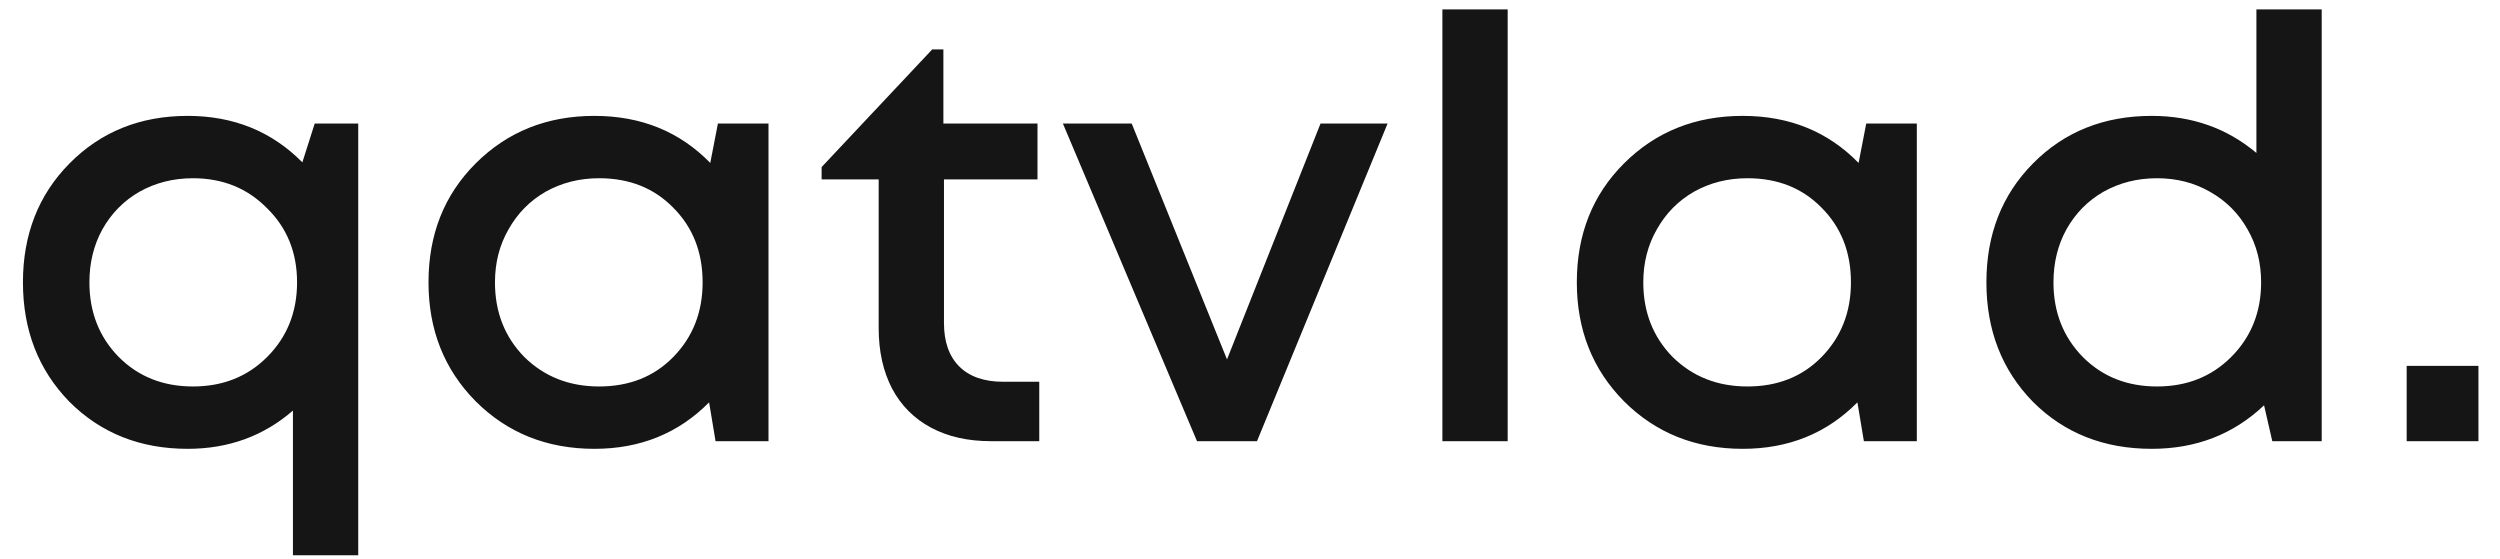 <svg width="85" height="19" viewBox="0 0 85 19" fill="none" xmlns="http://www.w3.org/2000/svg">
<path d="M10.7 4.2H12.18V18.88H9.96V13.96C8.96 14.827 7.767 15.26 6.38 15.26C4.767 15.26 3.427 14.727 2.36 13.66C1.307 12.58 0.78 11.227 0.78 9.6C0.78 7.973 1.307 6.627 2.36 5.56C3.427 4.48 4.767 3.94 6.38 3.94C7.94 3.94 9.24 4.467 10.28 5.52L10.7 4.2ZM4.04 12.14C4.707 12.807 5.547 13.14 6.56 13.14C7.573 13.14 8.413 12.807 9.08 12.14C9.76 11.46 10.1 10.613 10.1 9.6C10.1 8.587 9.76 7.747 9.08 7.08C8.413 6.4 7.573 6.06 6.56 6.06C5.893 6.06 5.287 6.213 4.74 6.52C4.207 6.827 3.787 7.253 3.48 7.8C3.187 8.333 3.04 8.933 3.04 9.6C3.04 10.613 3.373 11.46 4.04 12.14ZM24.409 4.2H26.129V15H24.329L24.109 13.68C23.069 14.733 21.769 15.26 20.209 15.26C18.596 15.26 17.249 14.72 16.169 13.64C15.102 12.56 14.569 11.213 14.569 9.6C14.569 7.973 15.102 6.627 16.169 5.56C17.249 4.48 18.596 3.94 20.209 3.94C21.796 3.94 23.109 4.473 24.149 5.54L24.409 4.2ZM17.829 12.14C18.509 12.807 19.356 13.14 20.369 13.14C21.396 13.14 22.236 12.807 22.889 12.14C23.556 11.46 23.889 10.613 23.889 9.6C23.889 8.573 23.556 7.727 22.889 7.06C22.236 6.393 21.396 6.06 20.369 6.06C19.702 6.06 19.096 6.213 18.549 6.52C18.016 6.827 17.596 7.253 17.289 7.8C16.982 8.333 16.829 8.933 16.829 9.6C16.829 10.613 17.162 11.46 17.829 12.14ZM34.115 12.98H35.335V15H33.695C32.908 15 32.228 14.847 31.655 14.54C31.081 14.233 30.642 13.793 30.335 13.22C30.028 12.633 29.875 11.947 29.875 11.16V6.1H27.935V5.68L31.695 1.68H32.075V4.2H35.275V6.1H32.095V10.98C32.095 11.62 32.268 12.113 32.615 12.46C32.962 12.807 33.462 12.98 34.115 12.98ZM44.898 4.2H47.178L42.738 15H40.698L36.138 4.2H38.478L41.718 12.22L44.898 4.2ZM49.041 15V0.32H51.261V15H49.041ZM63.452 4.2H65.172V15H63.372L63.152 13.68C62.112 14.733 60.812 15.26 59.252 15.26C57.639 15.26 56.292 14.72 55.212 13.64C54.145 12.56 53.612 11.213 53.612 9.6C53.612 7.973 54.145 6.627 55.212 5.56C56.292 4.48 57.639 3.94 59.252 3.94C60.839 3.94 62.152 4.473 63.192 5.54L63.452 4.2ZM56.872 12.14C57.552 12.807 58.399 13.14 59.412 13.14C60.439 13.14 61.279 12.807 61.932 12.14C62.599 11.46 62.932 10.613 62.932 9.6C62.932 8.573 62.599 7.727 61.932 7.06C61.279 6.393 60.439 6.06 59.412 6.06C58.745 6.06 58.139 6.213 57.592 6.52C57.059 6.827 56.639 7.253 56.332 7.8C56.025 8.333 55.872 8.933 55.872 9.6C55.872 10.613 56.205 11.46 56.872 12.14ZM76.718 0.32H78.938V15H77.258L76.978 13.78C75.938 14.767 74.665 15.26 73.158 15.26C71.531 15.26 70.184 14.727 69.118 13.66C68.064 12.58 67.538 11.227 67.538 9.6C67.538 7.973 68.064 6.627 69.118 5.56C70.184 4.48 71.531 3.94 73.158 3.94C74.531 3.94 75.718 4.36 76.718 5.2V0.32ZM70.818 12.14C71.484 12.807 72.325 13.14 73.338 13.14C74.351 13.14 75.191 12.807 75.858 12.14C76.538 11.46 76.878 10.613 76.878 9.6C76.878 8.933 76.725 8.333 76.418 7.8C76.111 7.253 75.684 6.827 75.138 6.52C74.605 6.213 74.004 6.06 73.338 6.06C72.671 6.06 72.064 6.213 71.518 6.52C70.984 6.827 70.564 7.253 70.258 7.8C69.965 8.333 69.818 8.933 69.818 9.6C69.818 10.613 70.151 11.46 70.818 12.14ZM81.827 15V12.44H84.267V15H81.827Z" fill="#151515"/>
</svg>
